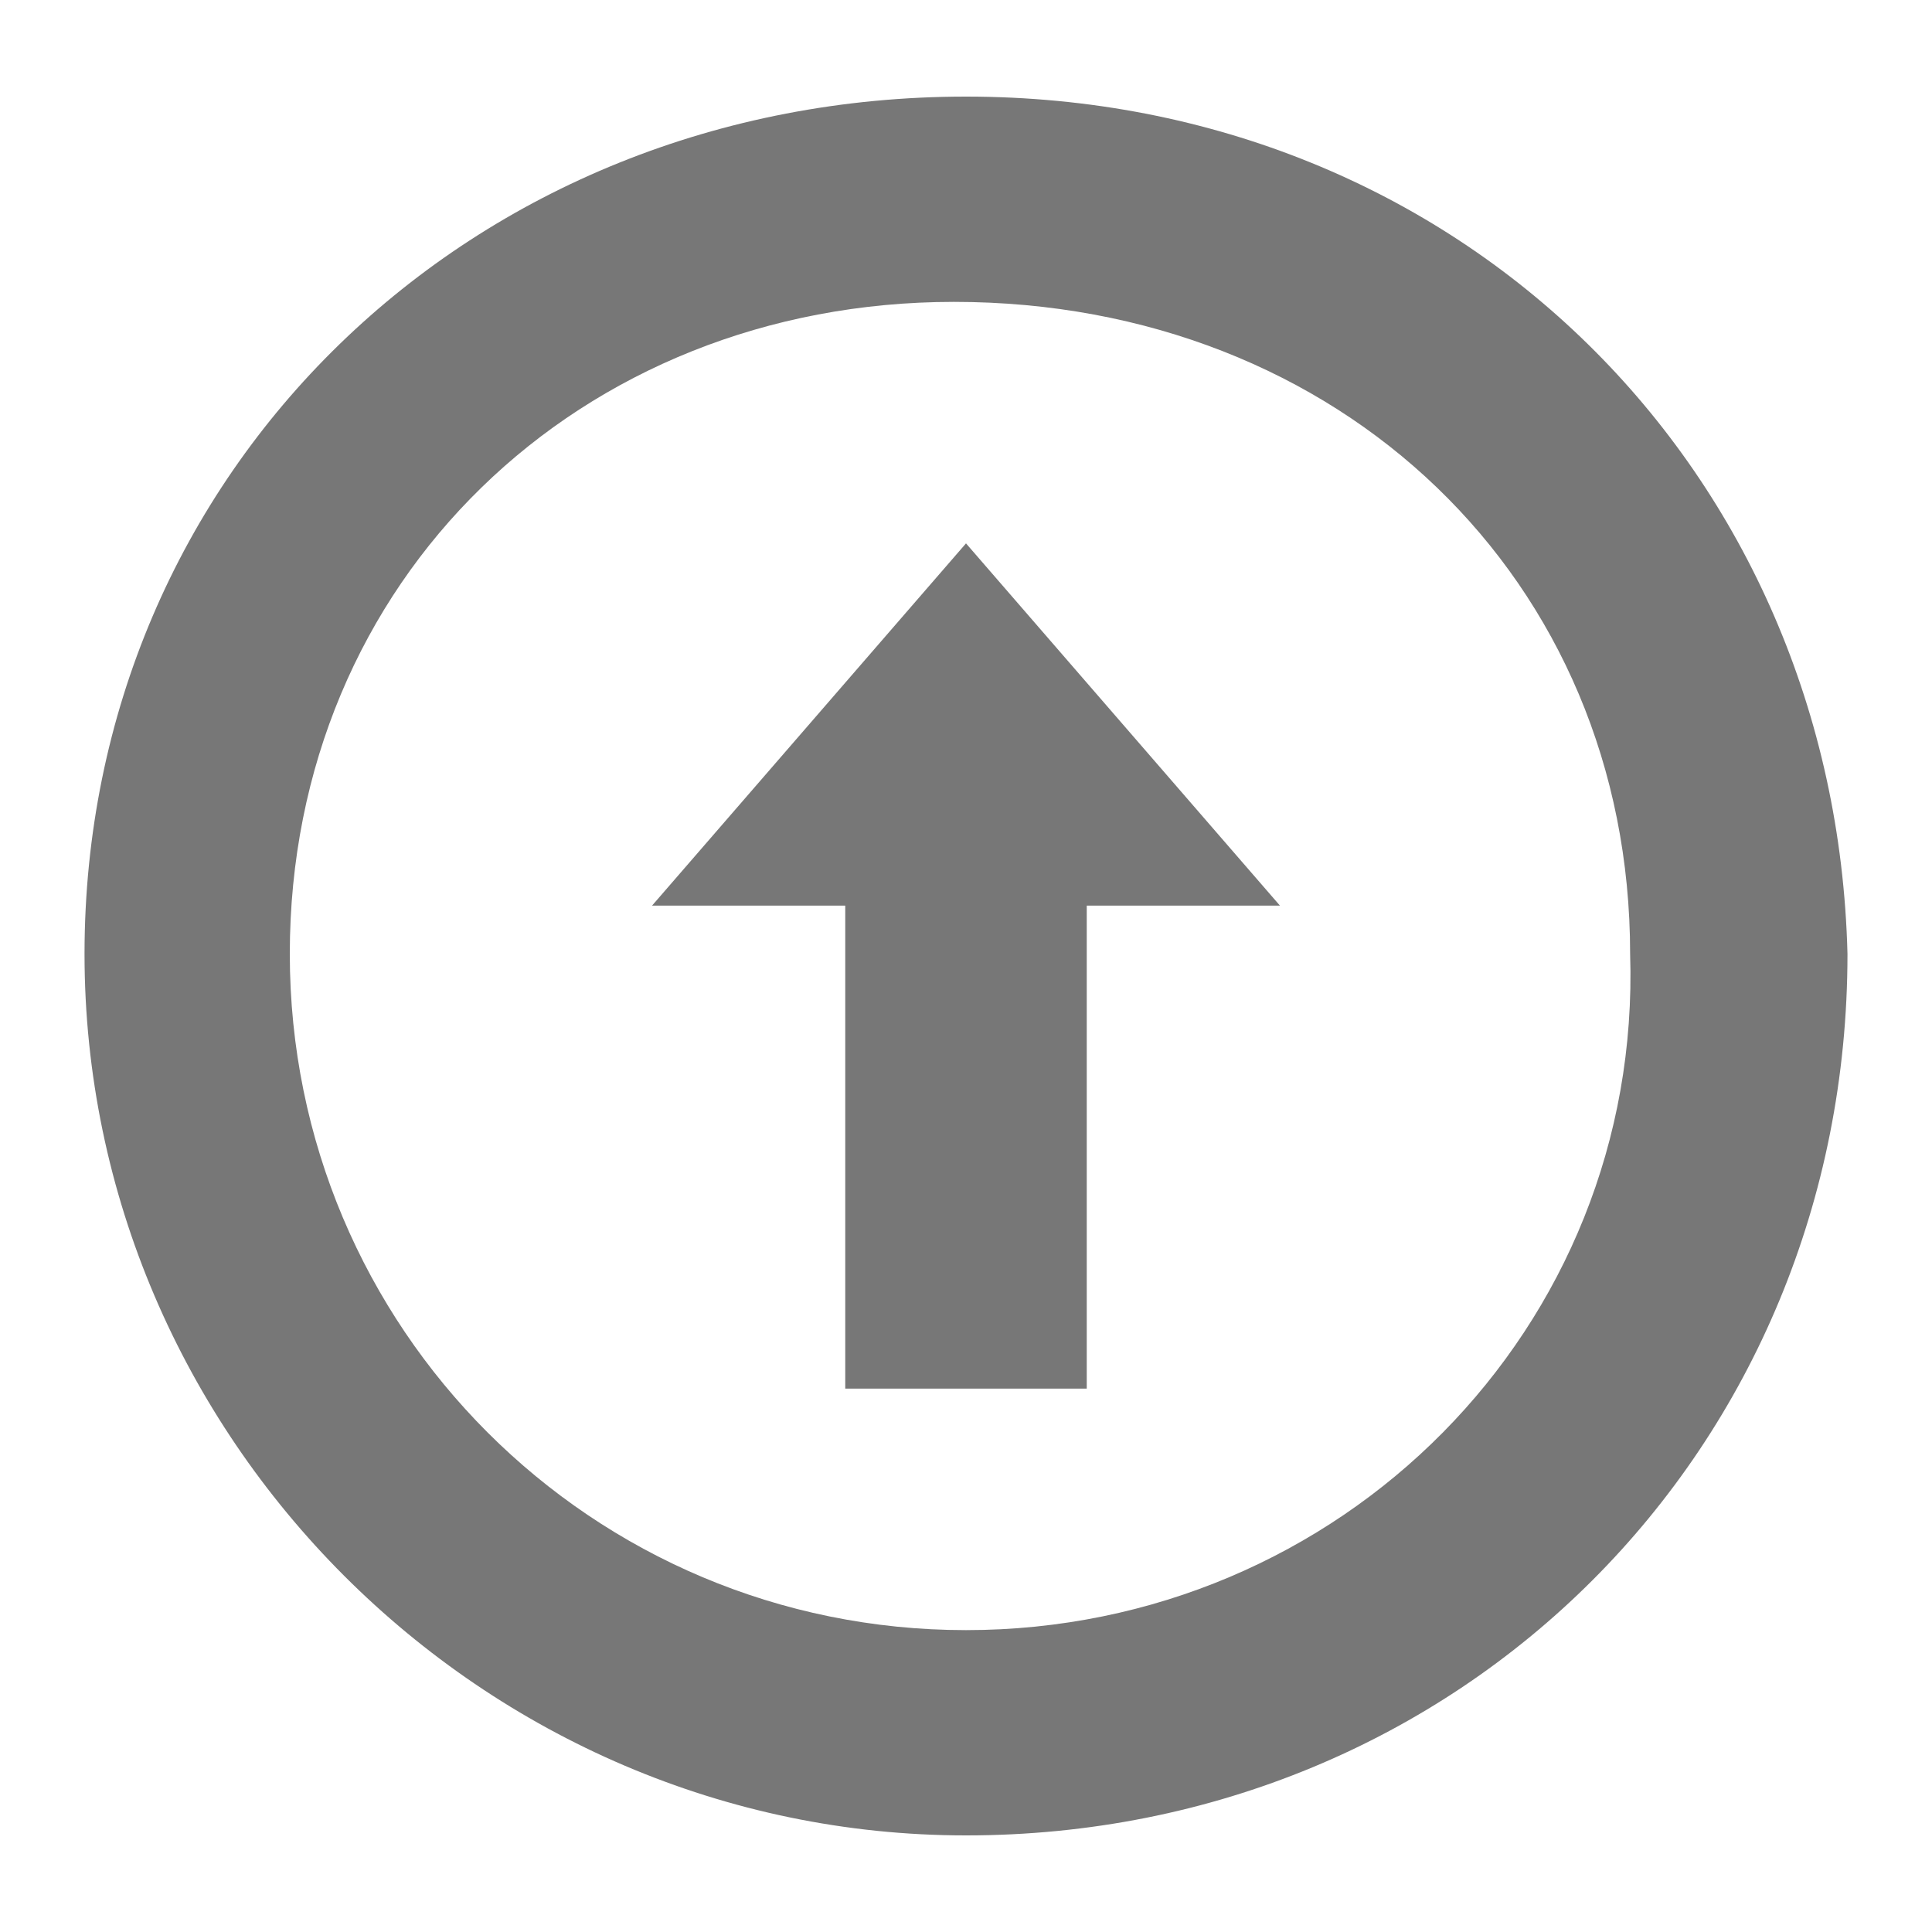<?xml version="1.0" encoding="utf-8"?>
<!-- Generator: Adobe Illustrator 28.3.0, SVG Export Plug-In . SVG Version: 6.00 Build 0)  -->
<svg version="1.1" id="Ebene_1" xmlns="http://www.w3.org/2000/svg" xmlns:xlink="http://www.w3.org/1999/xlink" x="0px" y="0px"
	 viewBox="0 0 16 16" style="enable-background:new 0 0 16 16;" xml:space="preserve">
<style type="text/css">
	.st0{fill:#777777;}
</style>
<path class="st0" d="M8,0.8c-4.1,0-7.3,3.1-7.3,7.1S4,15.2,8,15.2c4.1,0,7.3-3.2,7.3-7.3C15.2,3.9,12.1,0.8,8,0.8z M8,13.5
	c-3.1,0-5.6-2.5-5.6-5.6s2.4-5.4,5.5-5.4c3.2,0,5.6,2.3,5.6,5.4C13.6,11,11.1,13.5,8,13.5z"/>
<polygon class="st0" points="8,4.5 5.4,7.5 7,7.5 7,11.5 9,11.5 9,7.5 10.6,7.5 "/>
</svg>
